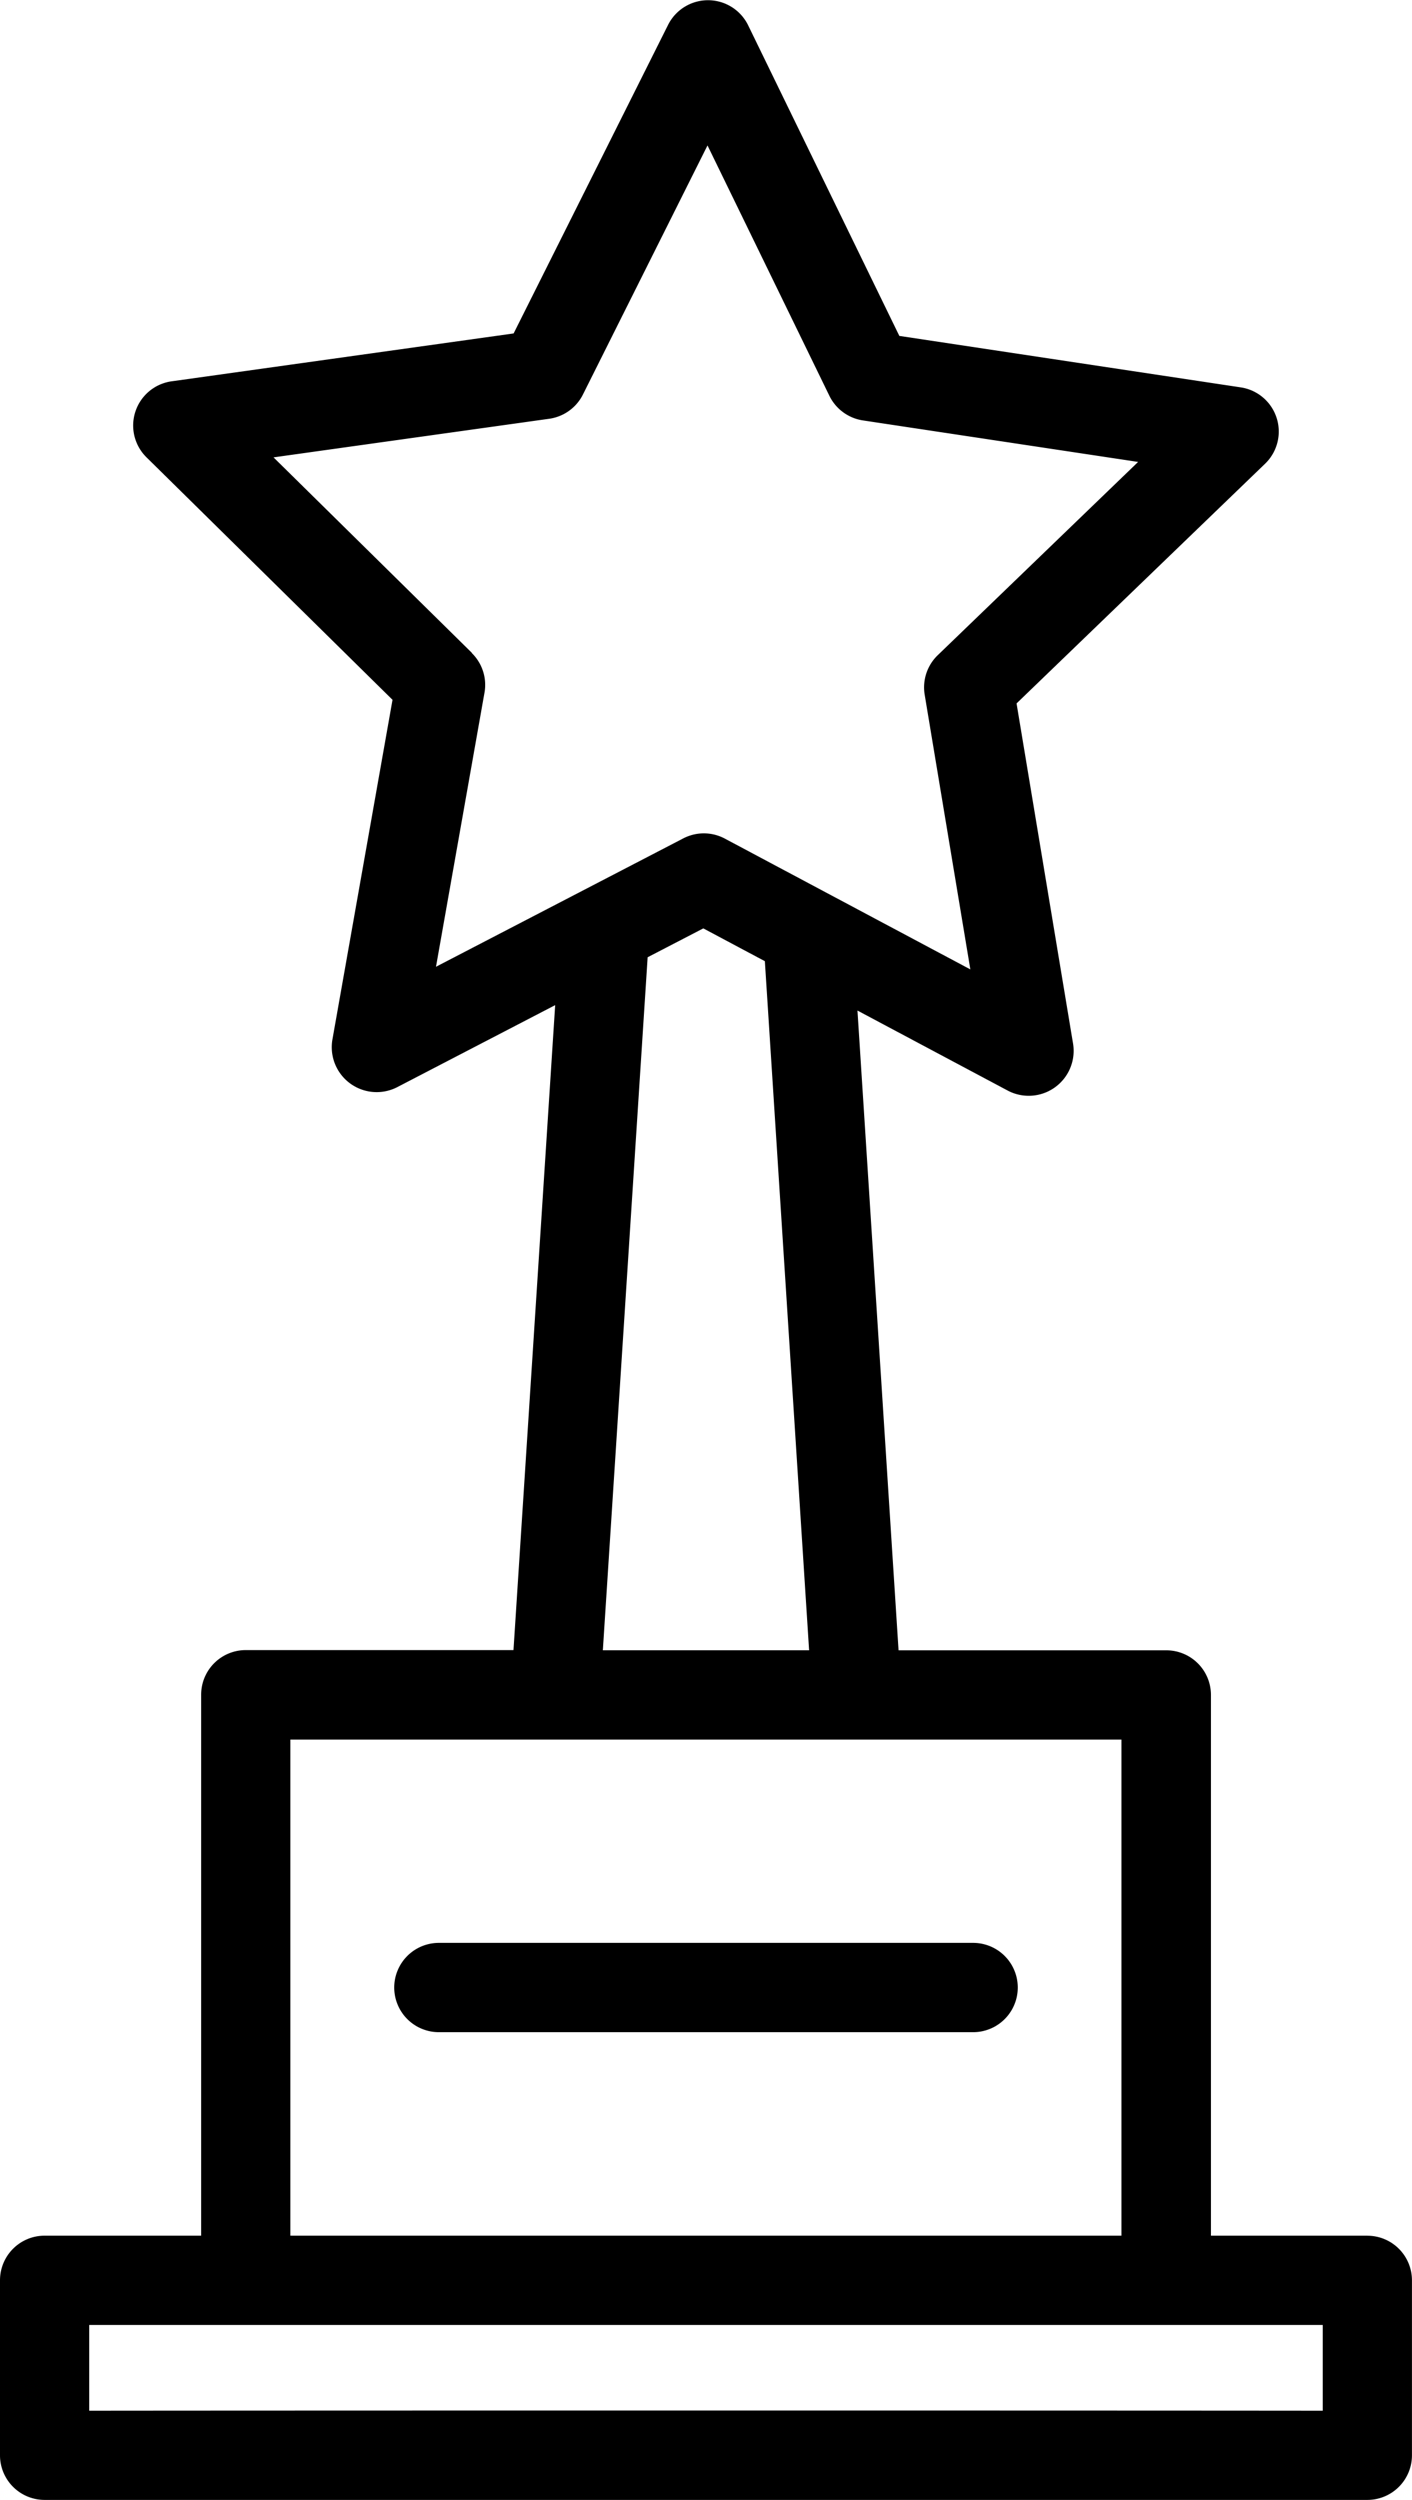 <svg xmlns="http://www.w3.org/2000/svg" width="30.922" height="54.731" viewBox="0 0 30.922 54.731">
  <g id="awards" transform="translate(-16.181 -4)">
    <path id="Path_38" data-name="Path 38" d="M46.125,52.945H42.7V41.107a.977.977,0,0,0-.977-.977H35.859l-.9-14.006,3.3,1.757a.984.984,0,0,0,1.423-1.023L38.443,19.4l5.444-5.249a.978.978,0,0,0-.533-1.67l-7.478-1.127-3.311-6.8a.978.978,0,0,0-1.753-.01L27.429,11.3l-7.489,1.048a.977.977,0,0,0-.551,1.664l5.388,5.309-1.318,7.447a.984.984,0,0,0,1.413,1.037l3.467-1.8-.913,14.12H21.563a.977.977,0,0,0-.977.977V52.945H17.158a.977.977,0,0,0-.977.977v3.831a.977.977,0,0,0,.977.977H46.125a.977.977,0,0,0,.977-.977V53.923a.977.977,0,0,0-.977-.977ZM26.514,18.292l-4.343-4.279,6.037-.845a.977.977,0,0,0,.739-.531l2.728-5.453,2.669,5.481a.981.981,0,0,0,.733.539l6.028.909-4.389,4.232a.979.979,0,0,0-.285.864l1,6.014-5.381-2.866a.978.978,0,0,0-.91,0l-5.411,2.808,1.062-6a.975.975,0,0,0-.276-.866Zm3.85,6.665,1.219-.632,1.348.718L33.9,40.129H29.383ZM22.54,42.084h18.2V52.945H22.54ZM45.148,56.777c-4.829-.006-22.182-.006-27.013,0V54.9H45.148Z" transform="translate(0)"/>
    <path id="Path_39" data-name="Path 39" d="M37.692,47.521h-11.7a.977.977,0,1,0,0,1.955h11.7a.977.977,0,1,0,0-1.955Z" transform="translate(-0.2 -0.986)"/>
  </g>
</svg>
